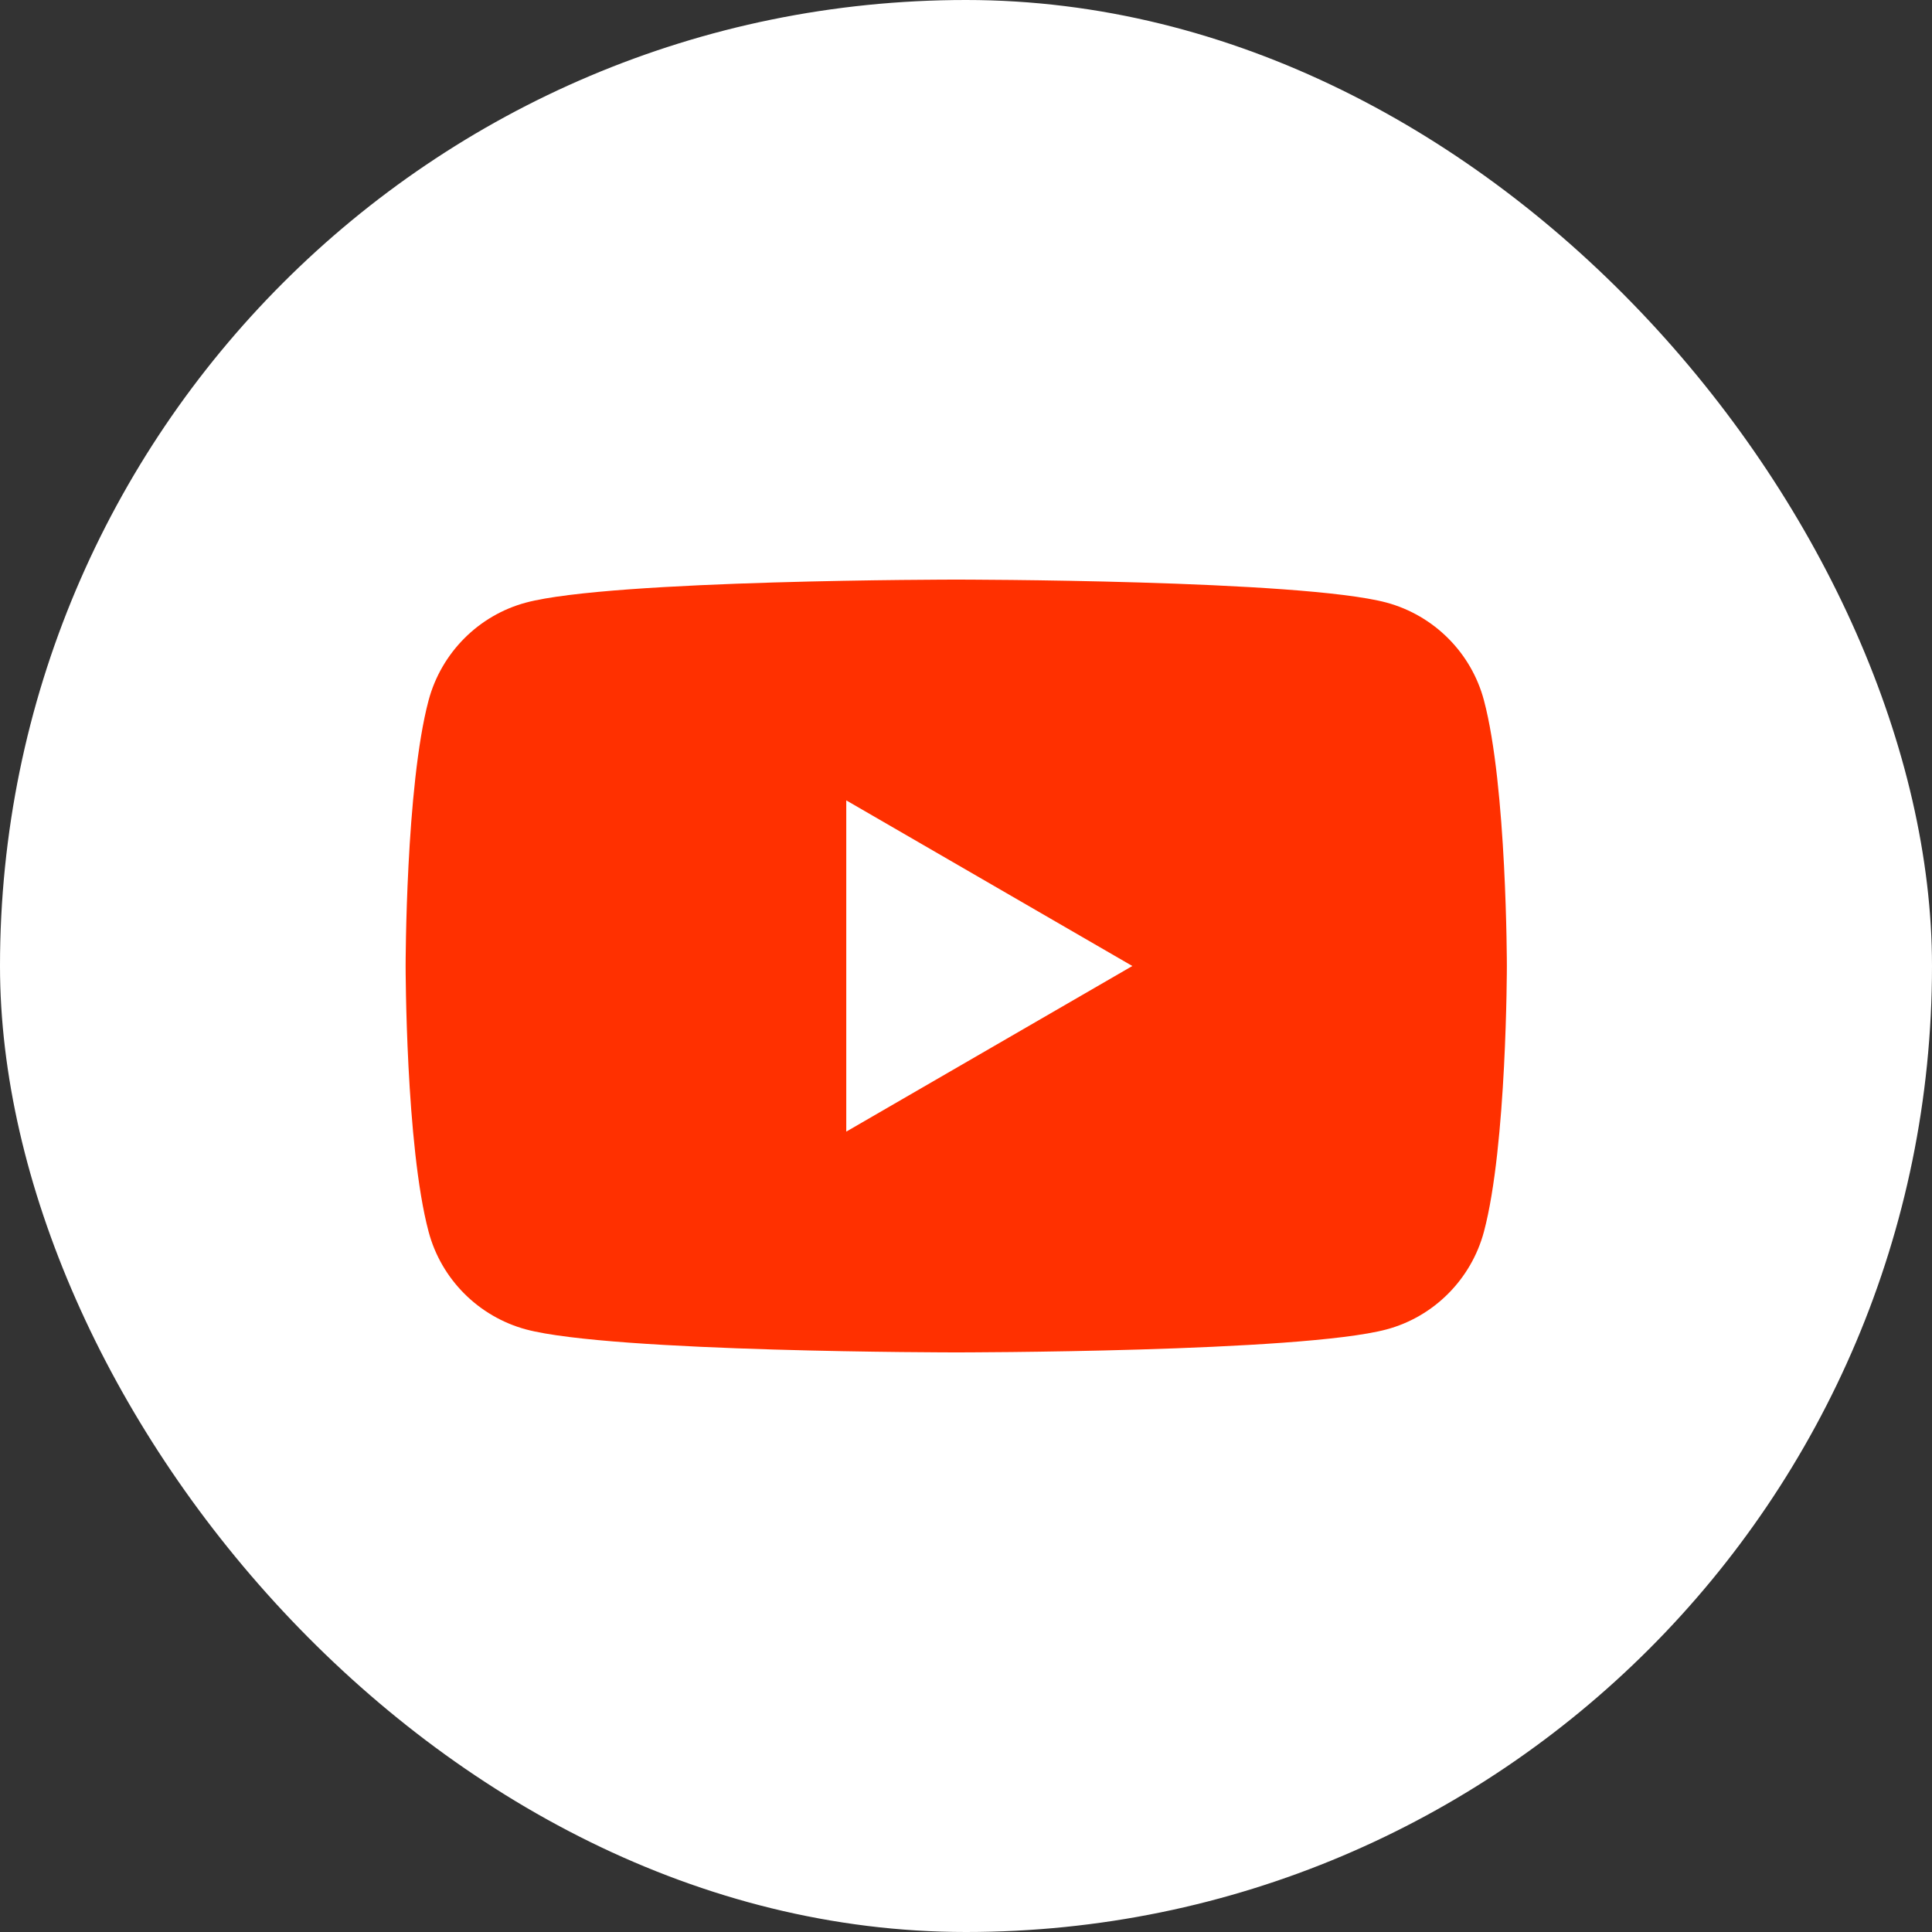 <svg width="40" height="40" viewBox="0 0 40 40" fill="none" xmlns="http://www.w3.org/2000/svg">
<rect x="0" y="0" width="40" height="40" fill="#333333" stroke="none"/>
<rect width="40" height="40" rx="20" fill="white"/>
<path fill-rule="evenodd" clip-rule="evenodd" d="M28.707 12.476C29.69 12.742 30.462 13.516 30.723 14.498C31.198 16.28 31.198 20 31.198 20C31.198 20 31.198 23.72 30.723 25.502C30.459 26.487 29.686 27.262 28.707 27.524C26.929 28 19.798 28 19.798 28C19.798 28 12.671 28 10.89 27.524C9.907 27.258 9.135 26.484 8.874 25.502C8.398 23.72 8.398 20 8.398 20C8.398 20 8.398 16.28 8.874 14.498C9.138 13.513 9.911 12.738 10.89 12.476C12.671 12 19.798 12 19.798 12C19.798 12 26.929 12 28.707 12.476ZM23.444 20L17.521 23.429V16.571L23.444 20Z" fill="#FF3000"/>
</svg>
